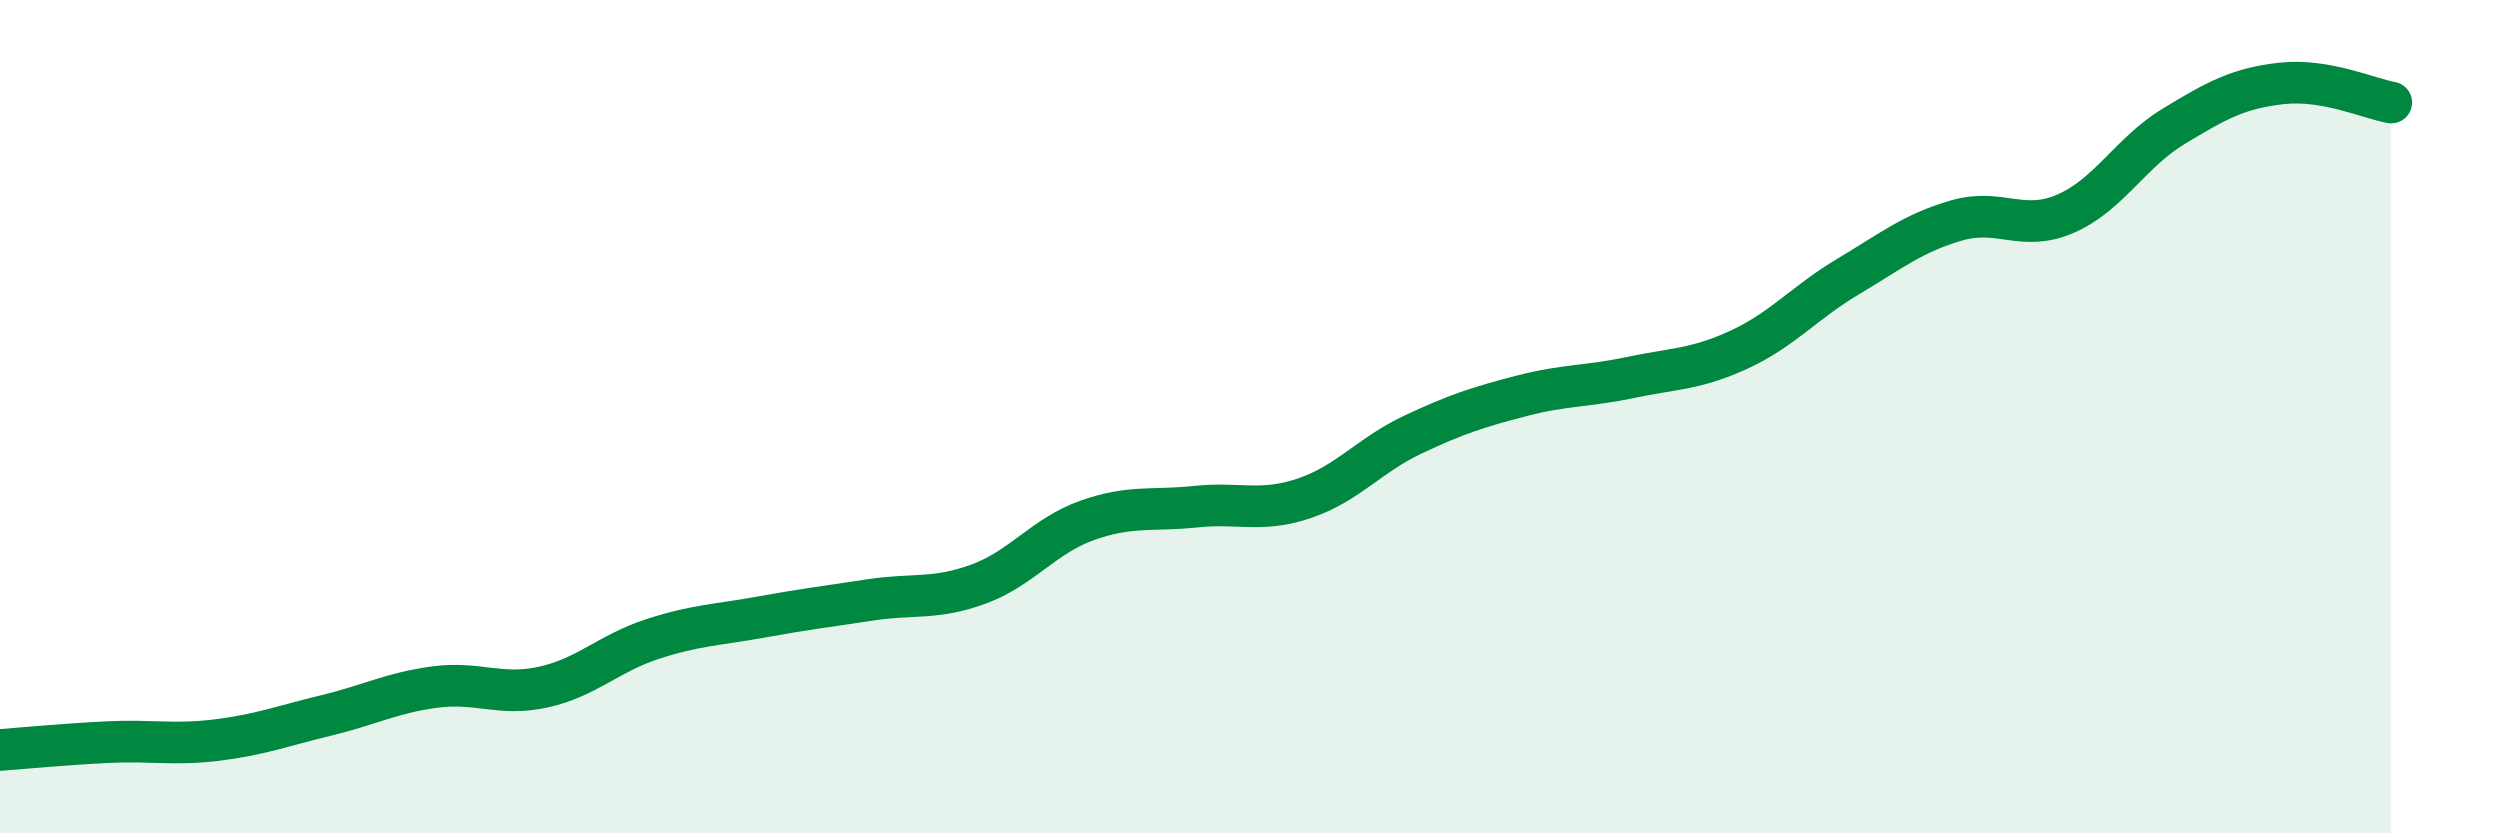 
    <svg width="60" height="20" viewBox="0 0 60 20" xmlns="http://www.w3.org/2000/svg">
      <path
        d="M 0,18 C 0.52,17.96 1.57,17.86 2.61,17.81 C 3.65,17.76 4.18,17.89 5.22,17.76 C 6.26,17.63 6.79,17.42 7.83,17.17 C 8.87,16.92 9.39,16.63 10.43,16.49 C 11.47,16.35 12,16.72 13.04,16.49 C 14.08,16.26 14.61,15.68 15.65,15.34 C 16.69,15 17.22,15 18.26,14.81 C 19.3,14.62 19.83,14.56 20.87,14.4 C 21.91,14.24 22.44,14.4 23.48,14.02 C 24.52,13.64 25.05,12.86 26.09,12.49 C 27.13,12.12 27.66,12.27 28.7,12.16 C 29.74,12.05 30.26,12.31 31.3,11.96 C 32.34,11.61 32.87,10.92 33.91,10.43 C 34.95,9.94 35.48,9.77 36.52,9.5 C 37.56,9.23 38.09,9.28 39.13,9.06 C 40.17,8.84 40.7,8.87 41.74,8.39 C 42.78,7.91 43.31,7.26 44.35,6.64 C 45.39,6.02 45.92,5.59 46.96,5.29 C 48,4.99 48.53,5.58 49.57,5.13 C 50.61,4.68 51.13,3.66 52.17,3.03 C 53.21,2.4 53.74,2.11 54.78,2 C 55.82,1.89 56.87,2.37 57.39,2.46L57.39 20L0 20Z"
        fill="#008740"
        opacity="0.1"
        stroke-linecap="round"
        stroke-linejoin="round"
      />
      <path
        d="M 0,18 C 0.52,17.96 1.57,17.86 2.61,17.81 C 3.65,17.76 4.18,17.89 5.22,17.76 C 6.26,17.63 6.79,17.42 7.83,17.17 C 8.87,16.92 9.39,16.63 10.43,16.49 C 11.47,16.35 12,16.72 13.04,16.49 C 14.08,16.26 14.61,15.68 15.65,15.34 C 16.69,15 17.22,15 18.26,14.81 C 19.3,14.62 19.83,14.56 20.87,14.4 C 21.91,14.24 22.44,14.4 23.48,14.02 C 24.52,13.64 25.05,12.86 26.09,12.49 C 27.13,12.12 27.66,12.27 28.7,12.16 C 29.74,12.05 30.26,12.31 31.3,11.96 C 32.34,11.61 32.87,10.92 33.91,10.43 C 34.95,9.94 35.48,9.77 36.52,9.5 C 37.56,9.23 38.09,9.28 39.13,9.06 C 40.17,8.84 40.7,8.87 41.74,8.39 C 42.78,7.91 43.31,7.26 44.35,6.64 C 45.39,6.02 45.92,5.59 46.96,5.29 C 48,4.99 48.53,5.58 49.57,5.13 C 50.61,4.68 51.13,3.66 52.17,3.03 C 53.21,2.4 53.74,2.11 54.78,2 C 55.82,1.89 56.87,2.37 57.39,2.46"
        stroke="#008740"
        stroke-width="1"
        fill="none"
        stroke-linecap="round"
        stroke-linejoin="round"
      />
    </svg>
  